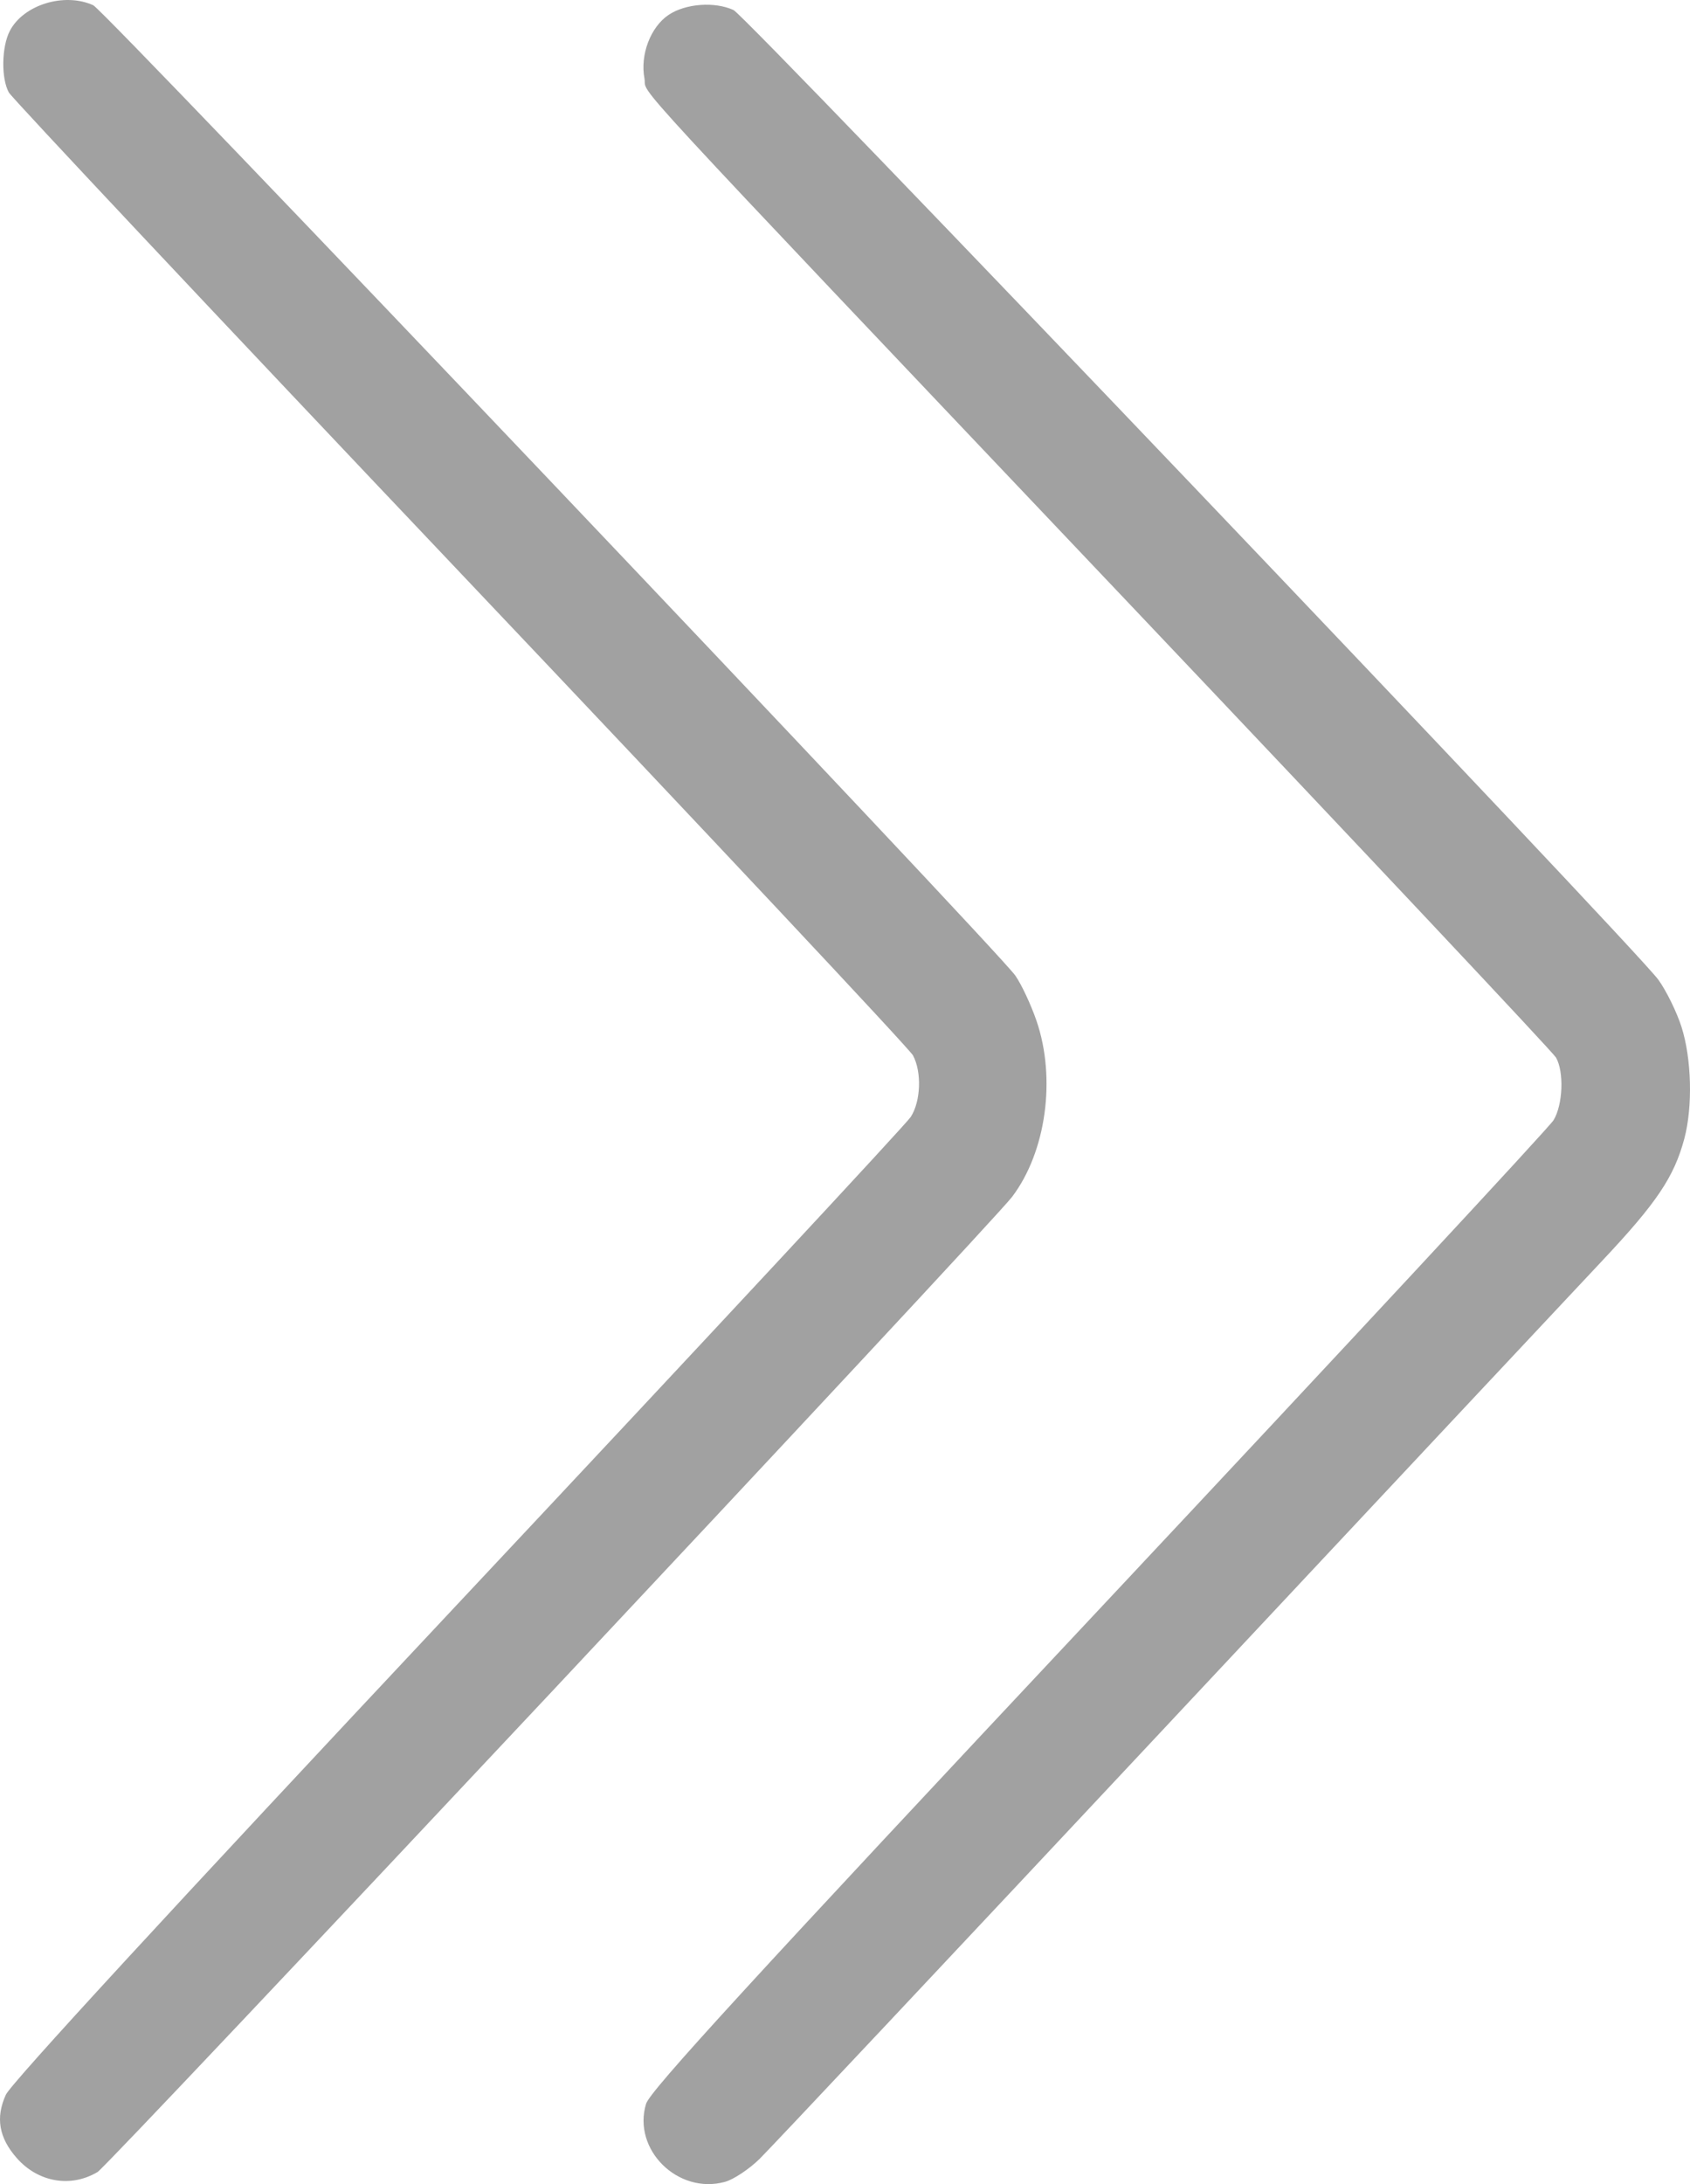 <?xml version="1.0" encoding="UTF-8"?> <svg xmlns="http://www.w3.org/2000/svg" width="144" height="186" viewBox="0 0 144 186" fill="none"><g clip-path="url(#clip0_6_4)"><path fill-rule="evenodd" clip-rule="evenodd" d="M143.278 87.459C142.88 86.206 141.996 84.401 141.313 83.447C139.408 80.787 63.617 1.362 62.498 0.853C60.884 0.118 58.409 0.304 56.971 1.267C55.432 2.298 54.532 4.662 54.911 6.678C55.215 8.298 51.643 4.429 96.336 51.535C116.02 72.282 132.331 89.619 132.584 90.063C133.283 91.289 133.169 94.104 132.369 95.402C131.985 96.025 114.527 114.807 93.574 137.14C63.949 168.716 55.382 178.06 55.049 179.161C53.868 183.06 57.767 186.913 61.775 185.808C62.503 185.607 63.825 184.731 64.715 183.86C65.604 182.99 81.135 166.472 99.228 147.156C117.321 127.838 134.113 109.921 136.544 107.341C141.159 102.439 142.649 100.223 143.517 96.969C144.243 94.246 144.141 90.173 143.278 87.459ZM88.308 86.903C87.842 85.553 87.038 83.837 86.52 83.09C84.986 80.875 8.955 0.906 7.948 0.448C5.485 -0.672 1.992 0.402 0.835 2.636C0.131 3.993 0.091 6.684 0.755 7.878C1.018 8.352 18.339 26.771 39.245 48.809C60.15 70.847 77.496 89.326 77.79 89.874C78.552 91.289 78.462 93.79 77.602 95.119C77.203 95.736 59.848 114.381 39.035 136.554C14.558 162.632 0.948 177.406 0.498 178.39C-0.39 180.332 -0.096 182.049 1.421 183.773C3.246 185.848 6.025 186.33 8.316 184.968C9.277 184.396 84.444 104.289 86.236 101.926C89.14 98.097 90.006 91.823 88.308 86.903Z" fill="#A1A1A1"></path></g><defs><clipPath id="clip0_6_4"><rect width="144" height="186" fill="white"></rect></clipPath></defs></svg> 